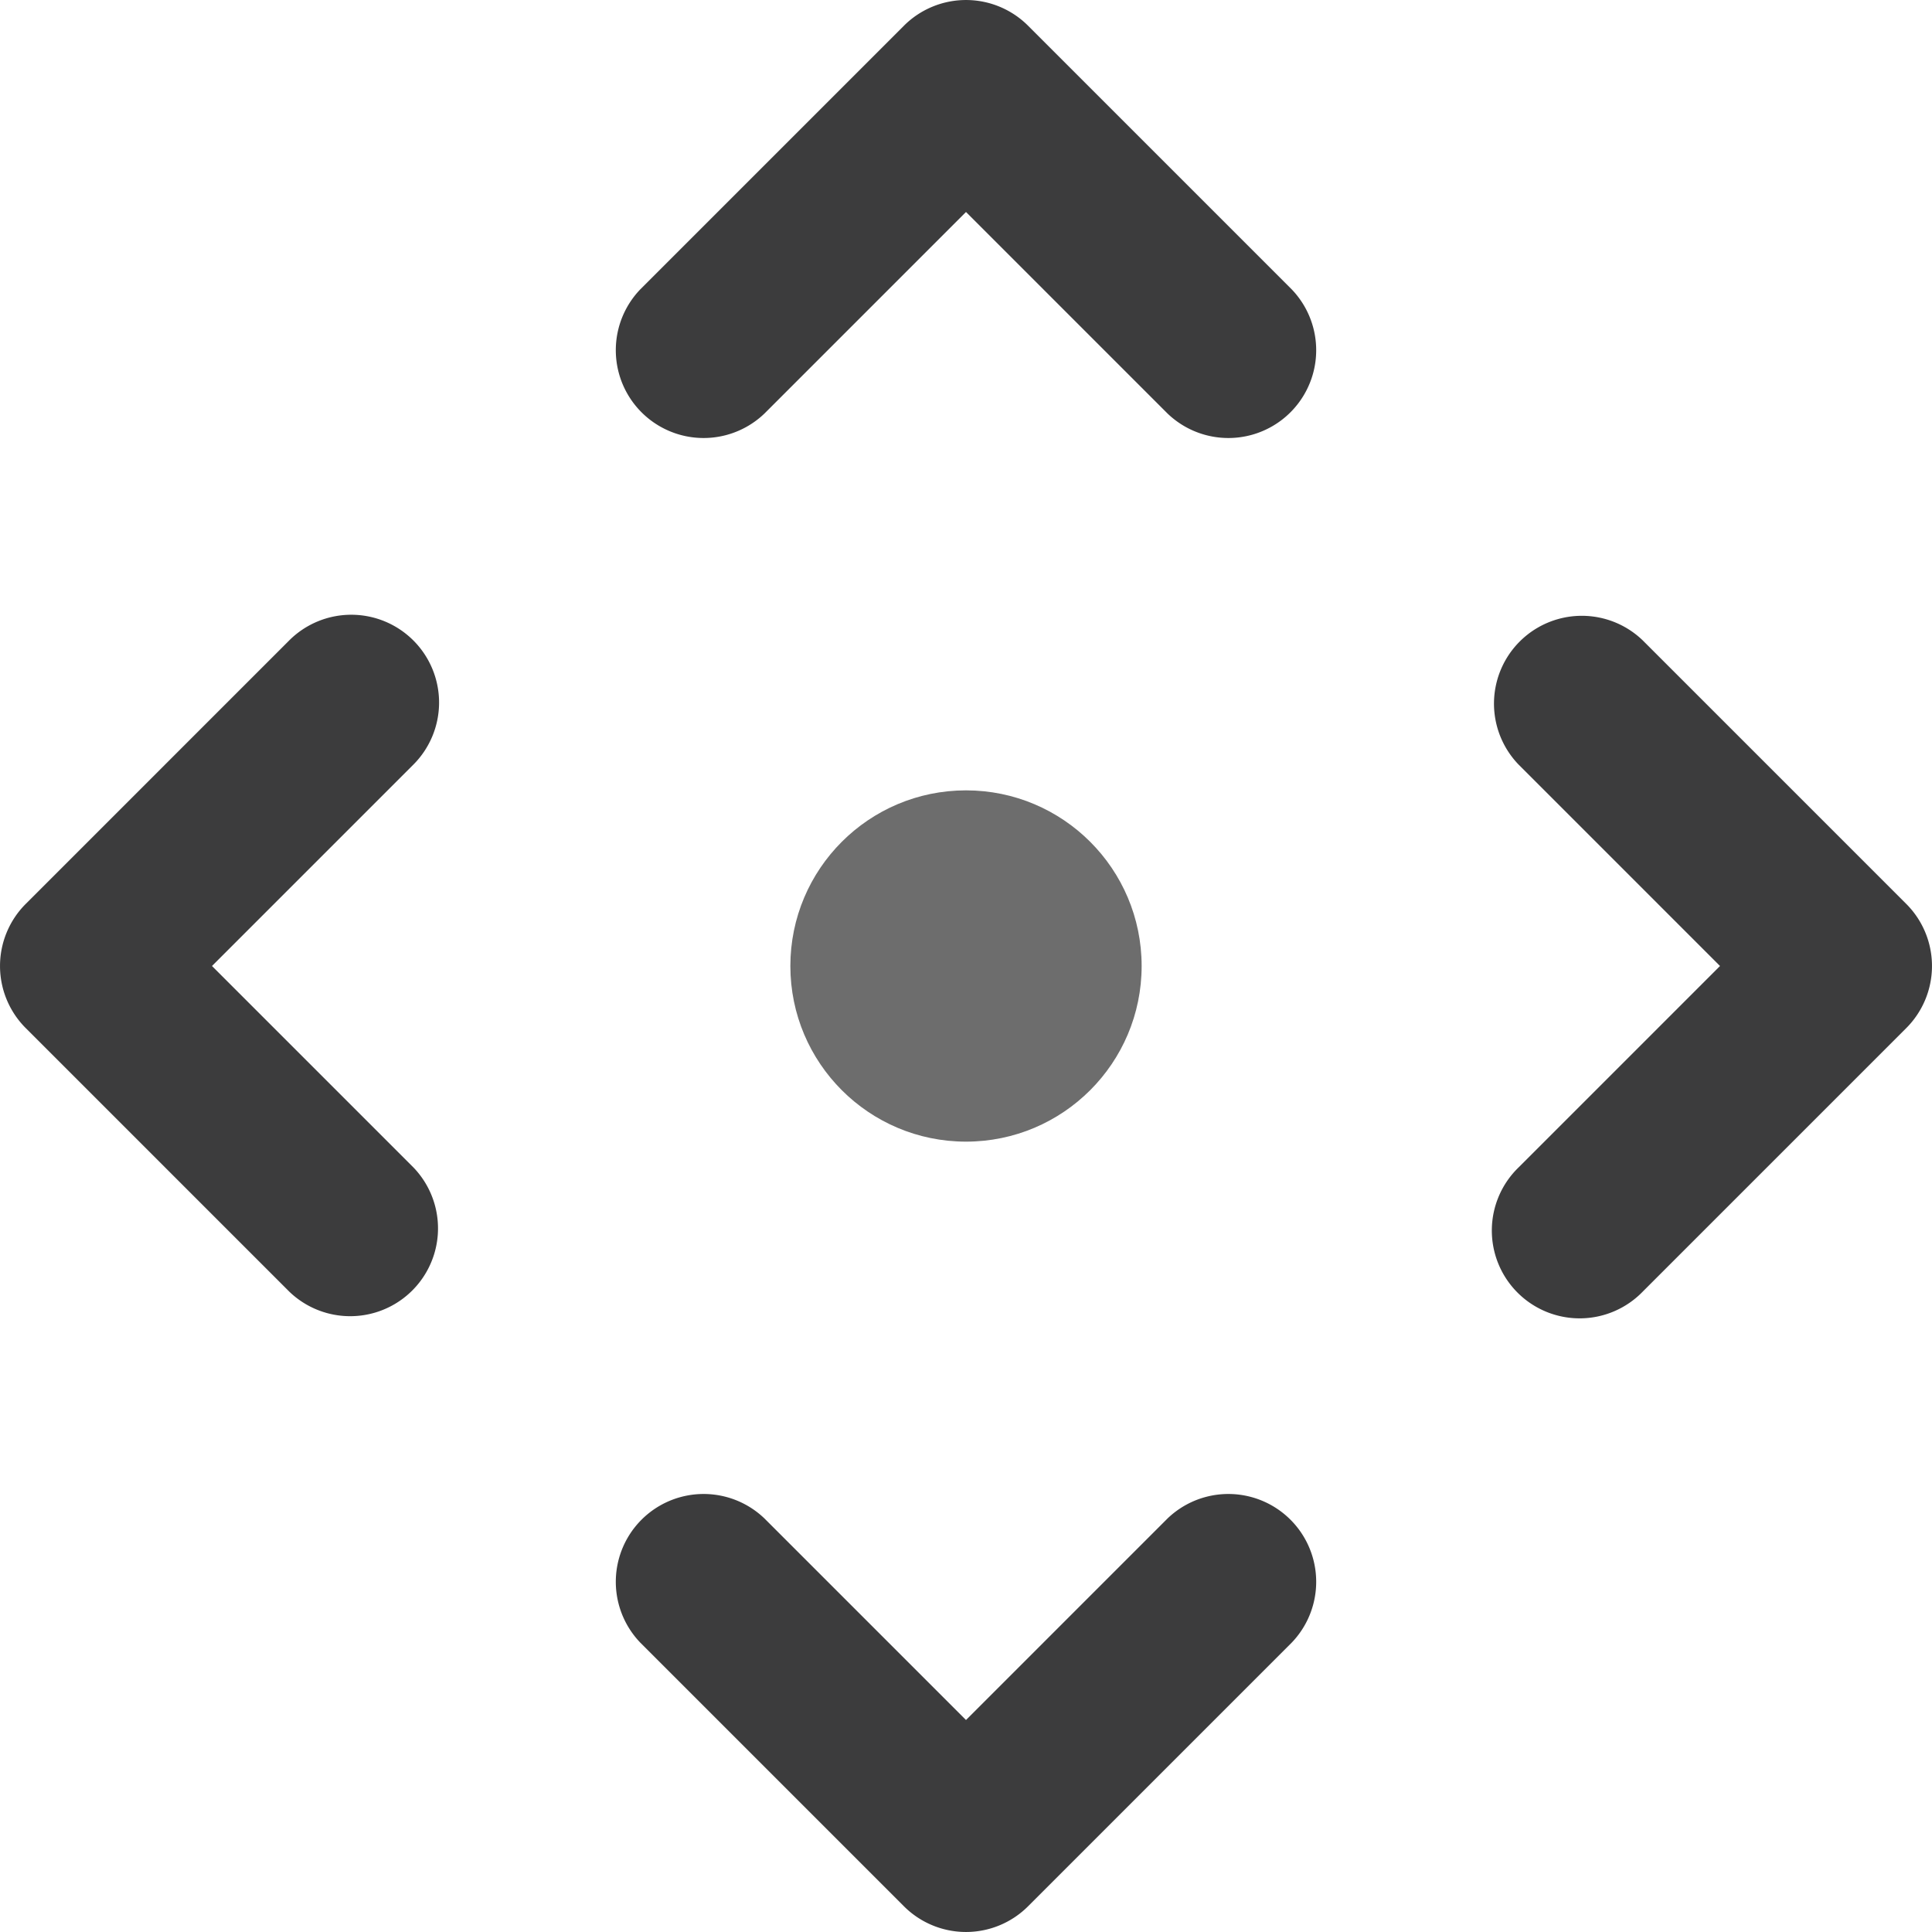 <!-- This Source Code Form is subject to the terms of the Mozilla Public
   - License, v. 2.0. If a copy of the MPL was not distributed with this
   - file, You can obtain one at http://mozilla.org/MPL/2.0/. -->
<svg xmlns="http://www.w3.org/2000/svg" width="22" height="22">
  <path d="m 13.293,17.293 -2.293,2.293 -2.293,-2.293 a 1,1 0 0 0 -1.414,1.414 l 3,3 a 1,1 0 0 0 1.414,0 l 3,-3 a 1,1 0 0 0 -1.414,-1.414 z m -1.586,-17 a 1,1 0 0 0 -1.414,0 L 7.293,3.293 a 1,1 0 0 0 1.414,1.414 l 2.293,-2.293 2.293,2.293 a 1,1 0 0 0 1.414,-1.414 z M 4.707,7.293 a 1,1 0 0 0 -1.414,0 L 0.293,10.293 a 1,1 0 0 0 0,1.414 l 3,3 a 1,1 0 0 0 1.414,-1.414 l -2.293,-2.293 2.293,-2.293 a 1,1 0 0 0 0,-1.414 z m 17,3 -3,-3 a 1,1 0 0 0 -1.414,1.414 l 2.293,2.293 -2.293,2.293 a 1,1 0 1 0 1.414,1.414 l 3,-3 a 1,1 0 0 0 0,-1.414 z" fill="#0c0c0d" fill-opacity=".8"/>
  <circle cx="11" cy="11" r="2" fill="#0c0c0d" fill-opacity=".6"/>
</svg>

